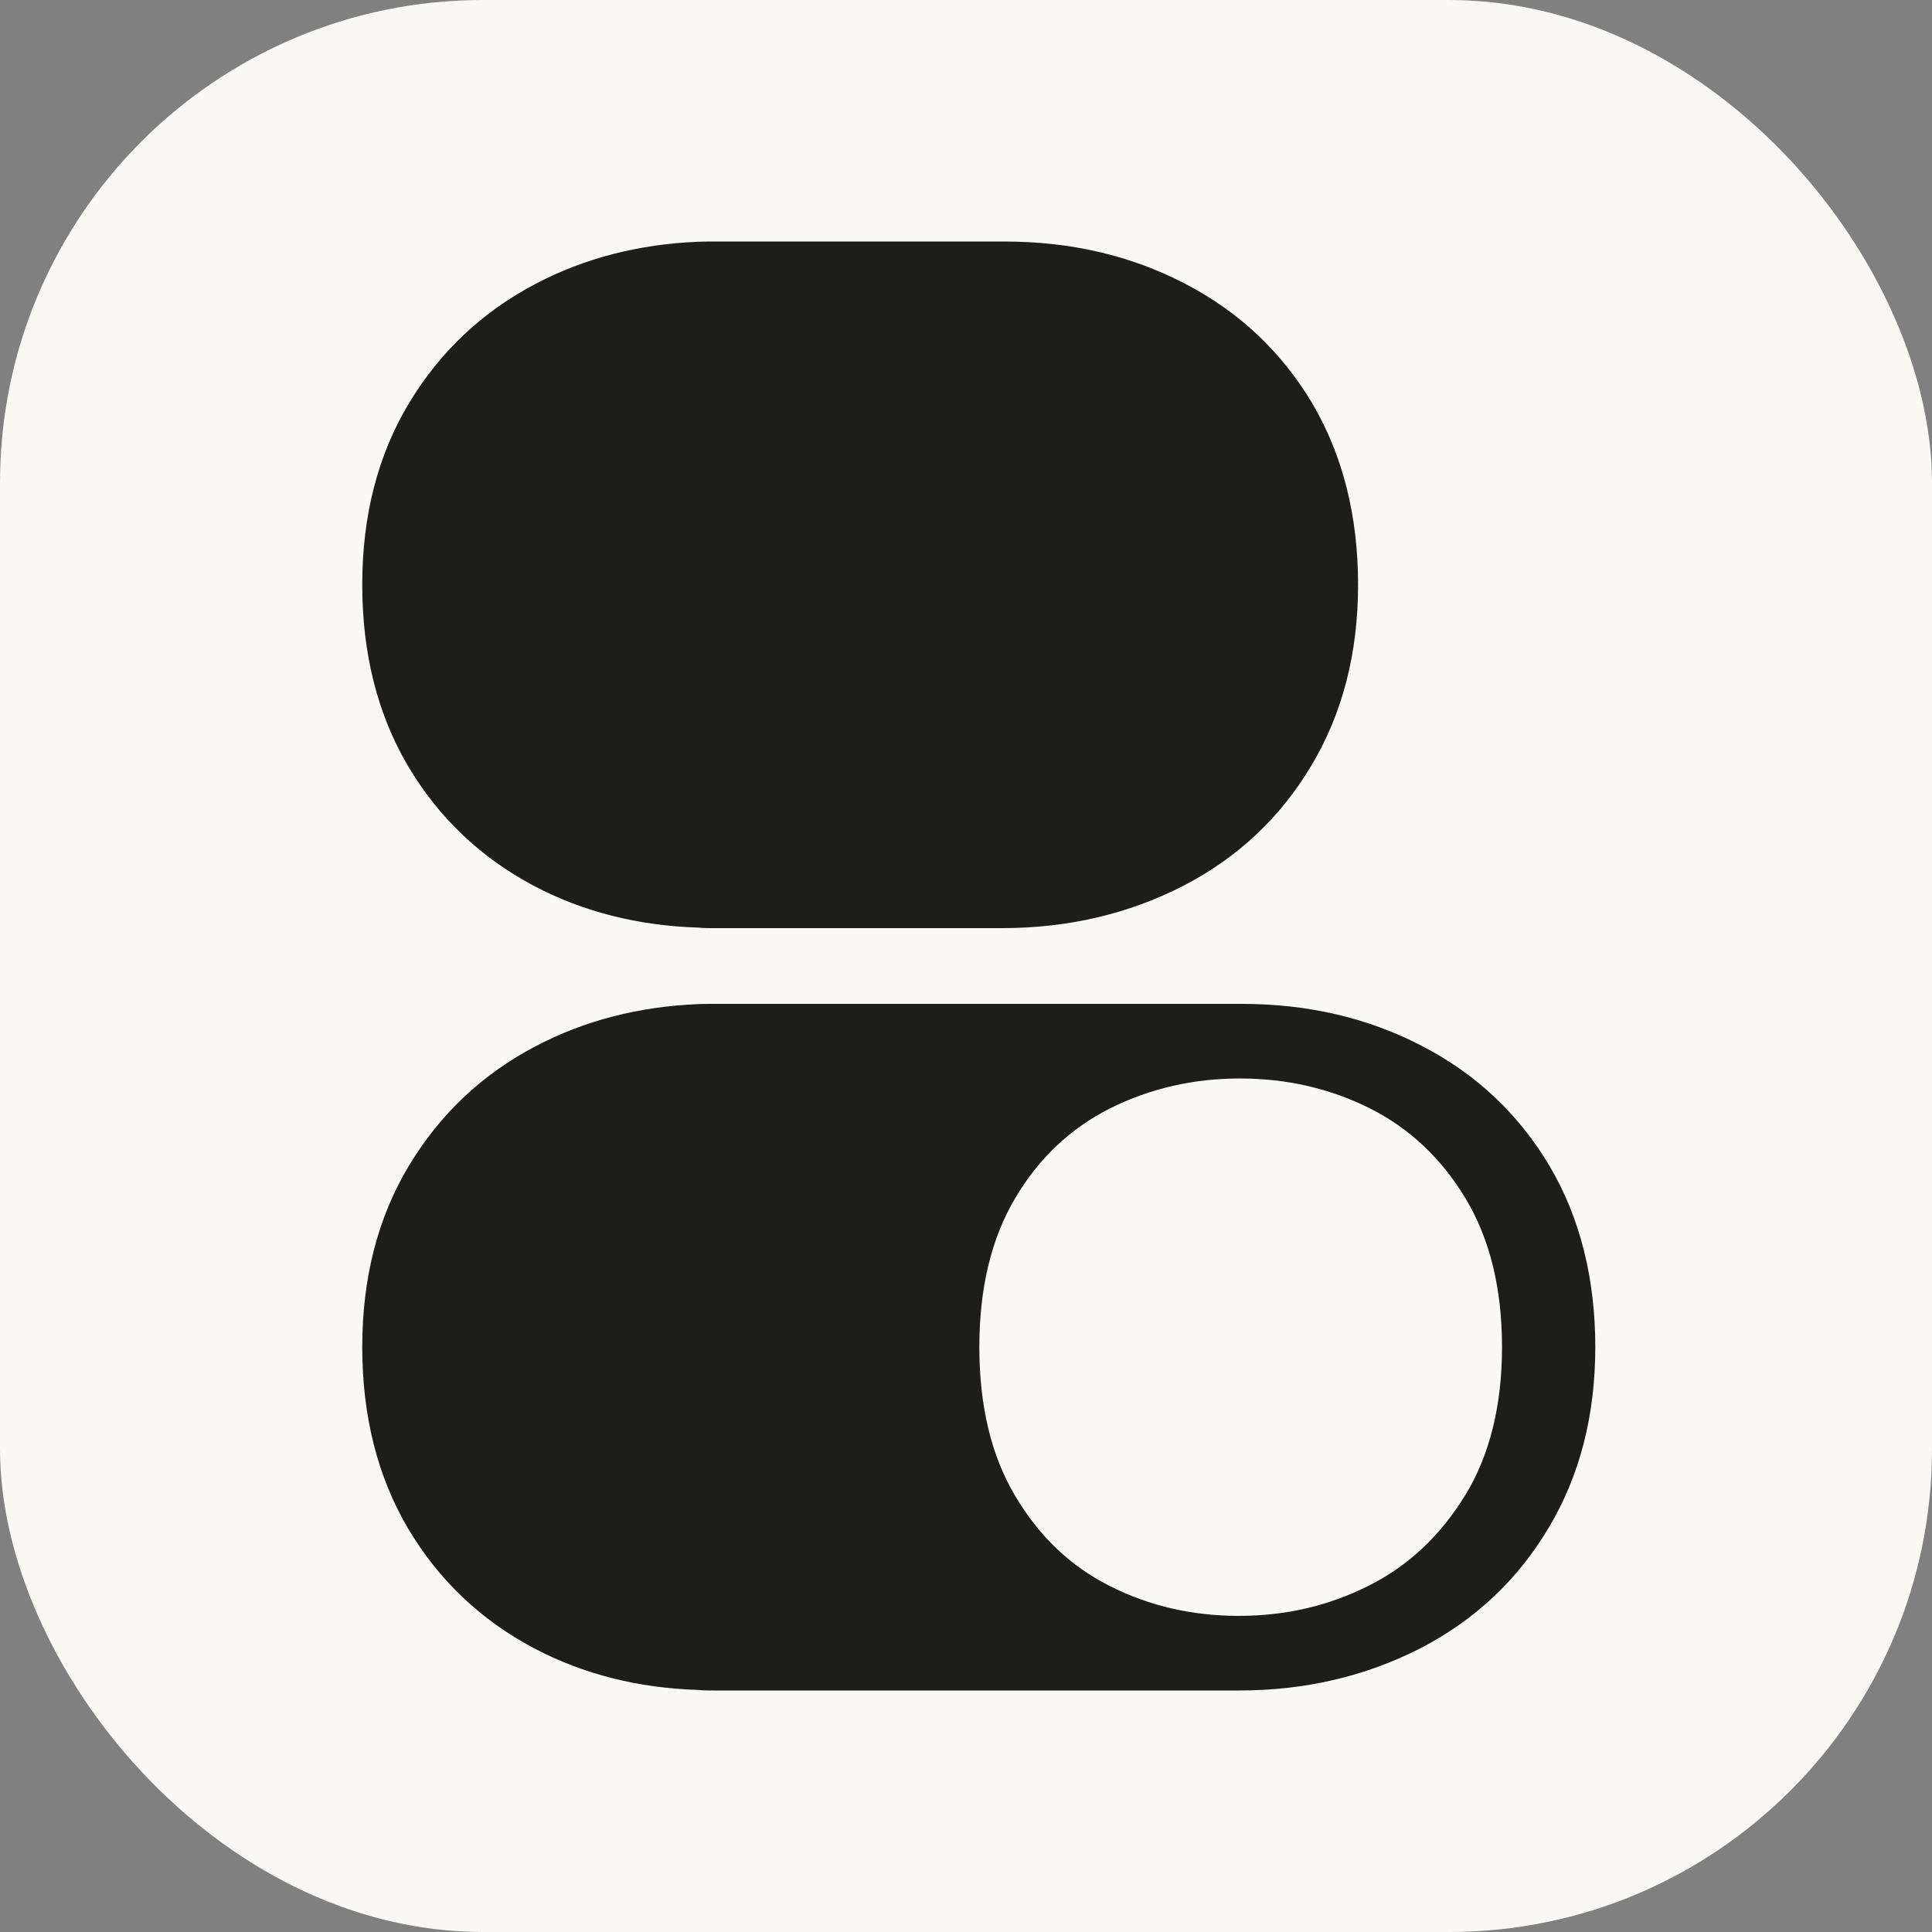<svg width="32" height="32" viewBox="0 0 32 32" fill="none" xmlns="http://www.w3.org/2000/svg">
<rect x="0" y="0" width="32" height="32" fill="#808080" stroke="none"/>
<rect width="32" height="32" rx="8" fill="#F9F8F5"/>
<path d="M25.663 19.308C25.152 18.452 24.45 17.788 23.555 17.326C22.66 16.858 21.66 16.627 20.56 16.627H11.863C11.763 16.627 11.667 16.627 11.571 16.631C10.584 16.671 9.685 16.902 8.877 17.326C7.991 17.788 7.288 18.452 6.773 19.308C6.258 20.163 6 21.168 6 22.311C6 23.455 6.253 24.459 6.76 25.319C7.27 26.175 7.964 26.834 8.846 27.301C9.658 27.729 10.566 27.96 11.57 27.991C11.653 28 11.736 28 11.819 28H20.516C21.621 28 22.62 27.764 23.524 27.302C24.428 26.834 25.135 26.171 25.65 25.306C26.165 24.446 26.423 23.447 26.423 22.312C26.423 21.177 26.17 20.164 25.663 19.308V19.308ZM24.266 24.769C23.856 25.437 23.323 25.939 22.664 26.267C22.005 26.599 21.289 26.764 20.516 26.764C19.744 26.764 19.032 26.599 18.377 26.267C17.726 25.939 17.203 25.437 16.81 24.769C16.417 24.106 16.221 23.285 16.221 22.311C16.221 21.338 16.417 20.521 16.81 19.853C17.203 19.185 17.731 18.688 18.39 18.356C19.049 18.028 19.765 17.863 20.538 17.863C21.311 17.863 22.027 18.028 22.686 18.356C23.346 18.688 23.874 19.185 24.276 19.853C24.677 20.521 24.878 21.342 24.878 22.311C24.878 23.281 24.673 24.106 24.267 24.769H24.266Z" fill="#1D1D1B"/>
<path d="M21.735 6.68C21.224 5.825 20.521 5.161 19.626 4.698C18.731 4.231 17.731 4 16.631 4H11.863C11.763 4 11.667 4 11.571 4.004C10.584 4.043 9.685 4.275 8.877 4.698C7.991 5.161 7.288 5.825 6.773 6.68C6.258 7.536 6 8.54 6 9.684C6 10.828 6.253 11.832 6.76 12.692C7.27 13.548 7.964 14.207 8.846 14.674C9.658 15.102 10.566 15.333 11.57 15.364C11.653 15.373 11.736 15.373 11.819 15.373H16.587C17.692 15.373 18.691 15.137 19.595 14.674C20.499 14.207 21.206 13.544 21.721 12.679C22.236 11.819 22.494 10.819 22.494 9.684C22.494 8.549 22.241 7.537 21.735 6.681V6.68Z" fill="#1D1D1B"/>
<path d="M11.866 16.627C11.765 16.627 11.669 16.627 11.573 16.631V16.627H11.866Z" fill="#1D1D1B"/>
</svg>
